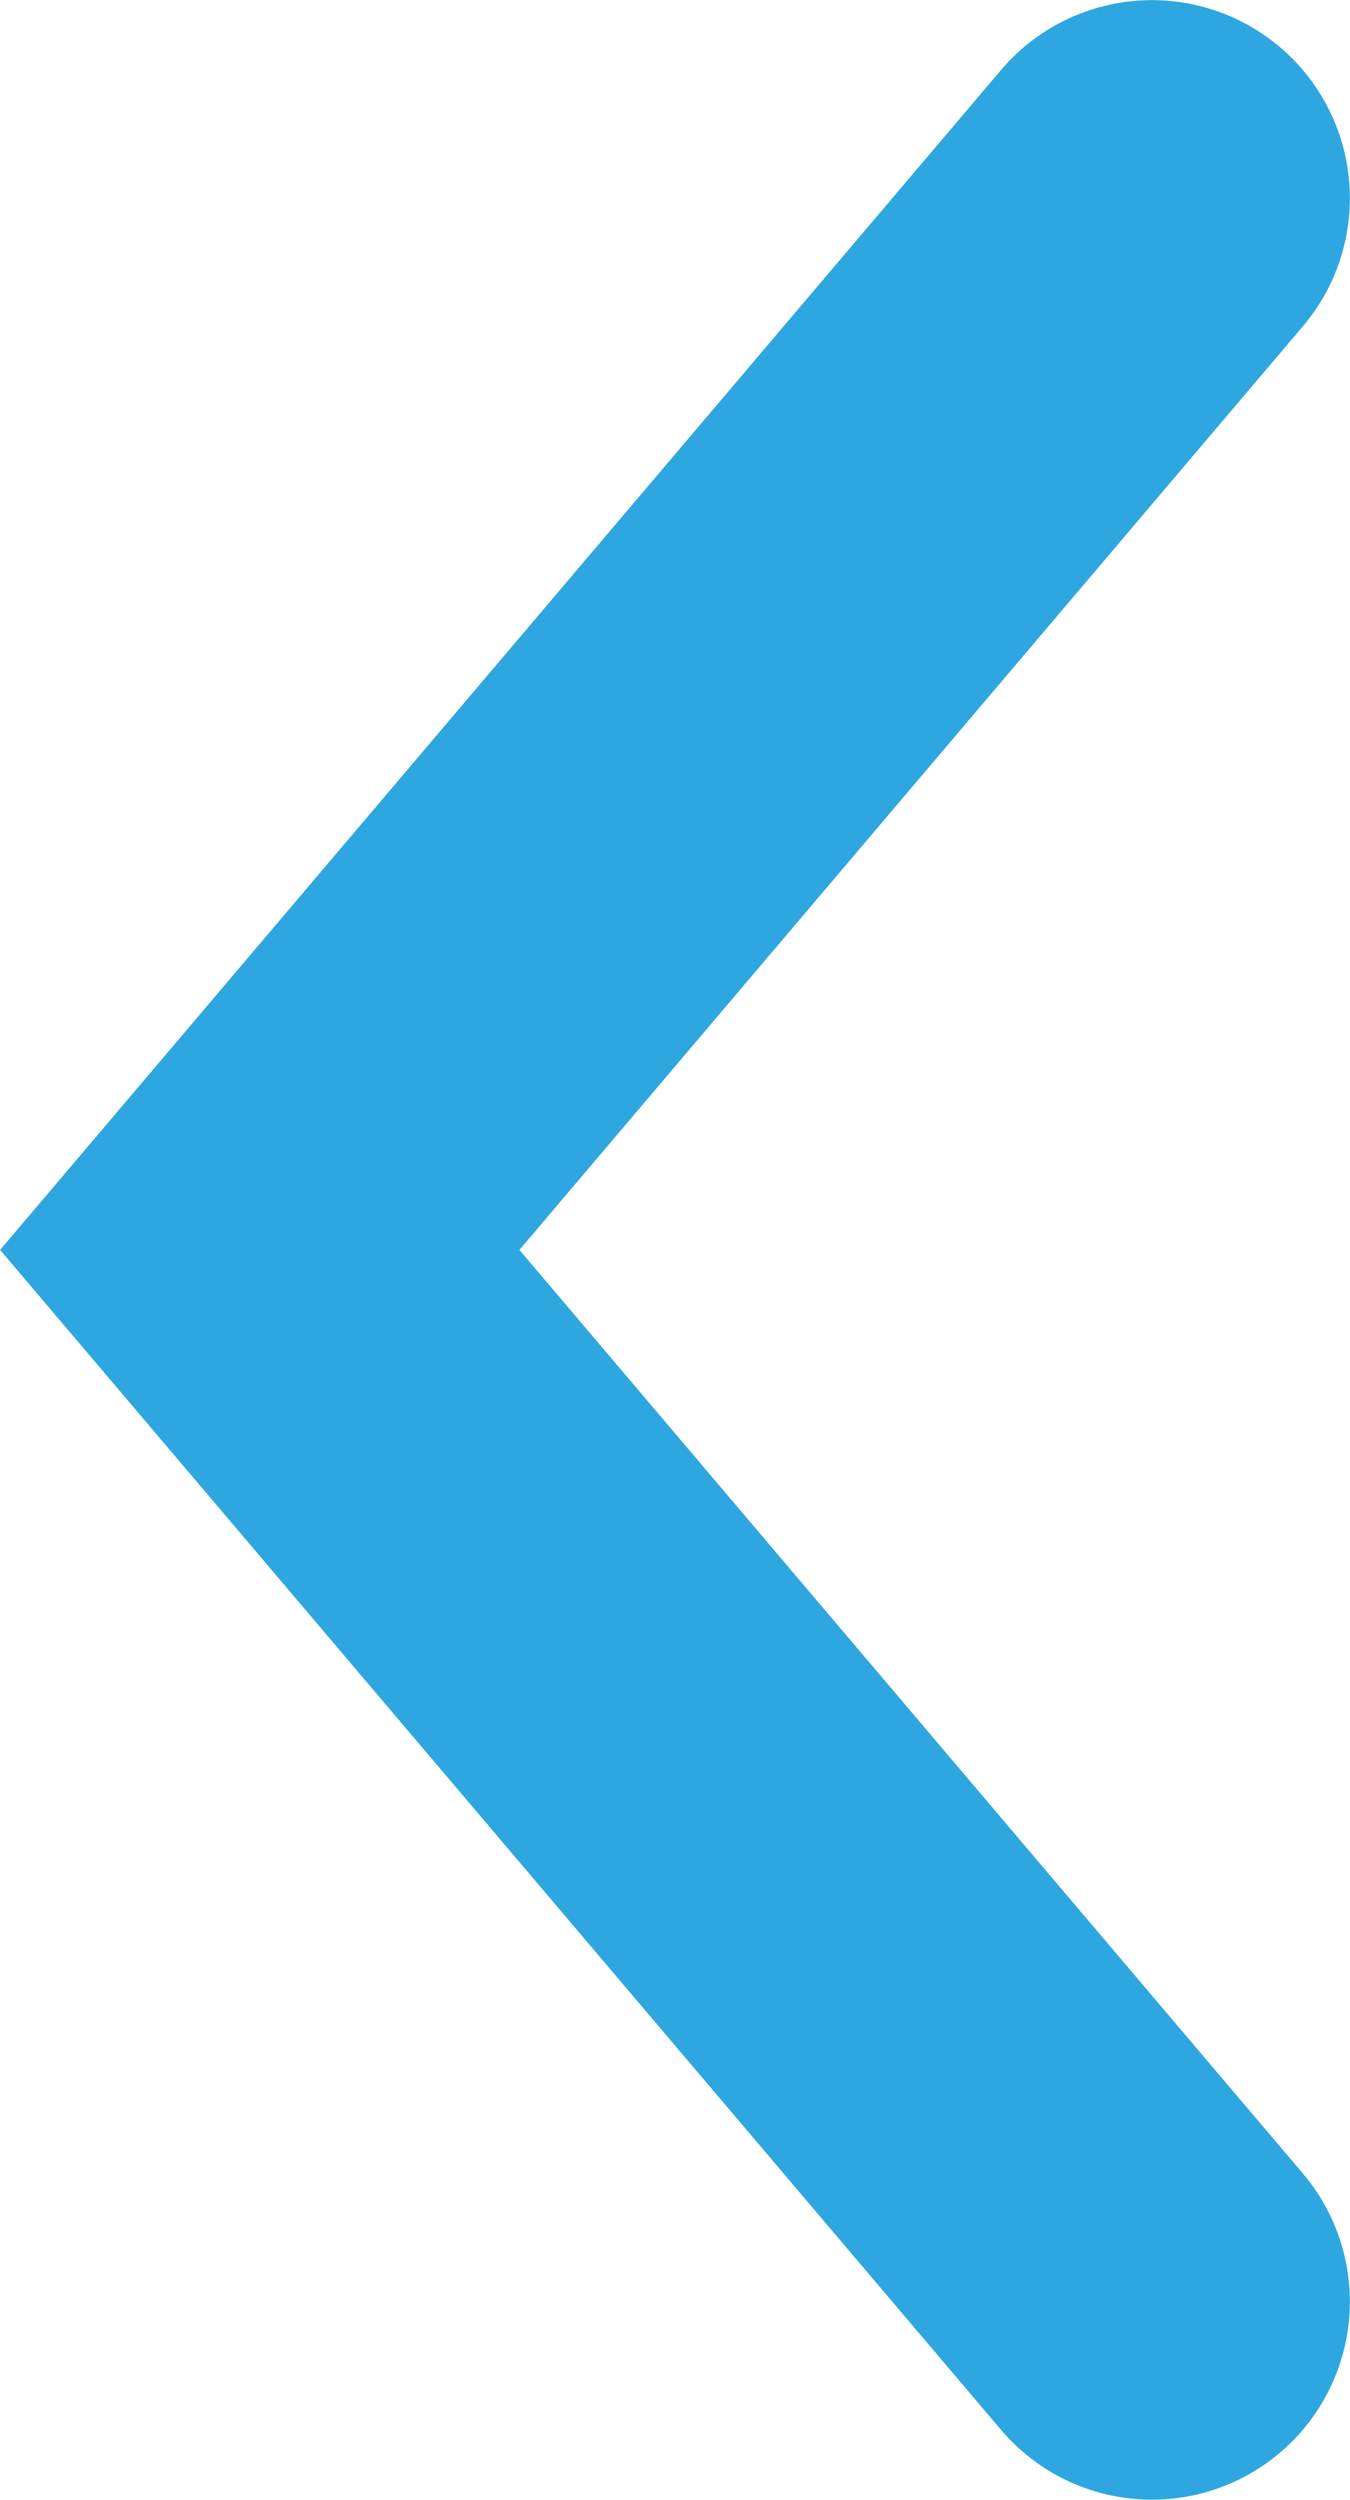 <?xml version="1.0" encoding="utf-8"?>
<!-- Generator: Adobe Illustrator 16.0.0, SVG Export Plug-In . SVG Version: 6.00 Build 0)  -->
<!DOCTYPE svg PUBLIC "-//W3C//DTD SVG 1.1//EN" "http://www.w3.org/Graphics/SVG/1.1/DTD/svg11.dtd">
<svg version="1.1" id="レイヤー_1" xmlns="http://www.w3.org/2000/svg" xmlns:xlink="http://www.w3.org/1999/xlink" x="0px"
	 y="0px" width="5.384px" height="9.964px" viewBox="0 0 5.384 9.964" enable-background="new 0 0 5.384 9.964"
	 xml:space="preserve">
<polyline fill="none" stroke="#2EA7E0" stroke-width="1.579" stroke-linecap="round" stroke-miterlimit="10" points="4.594,9.174 
	1.036,4.982 4.594,0.79 "/>
<g>
</g>
<g>
</g>
<g>
</g>
<g>
</g>
<g>
</g>
<g>
</g>
</svg>

